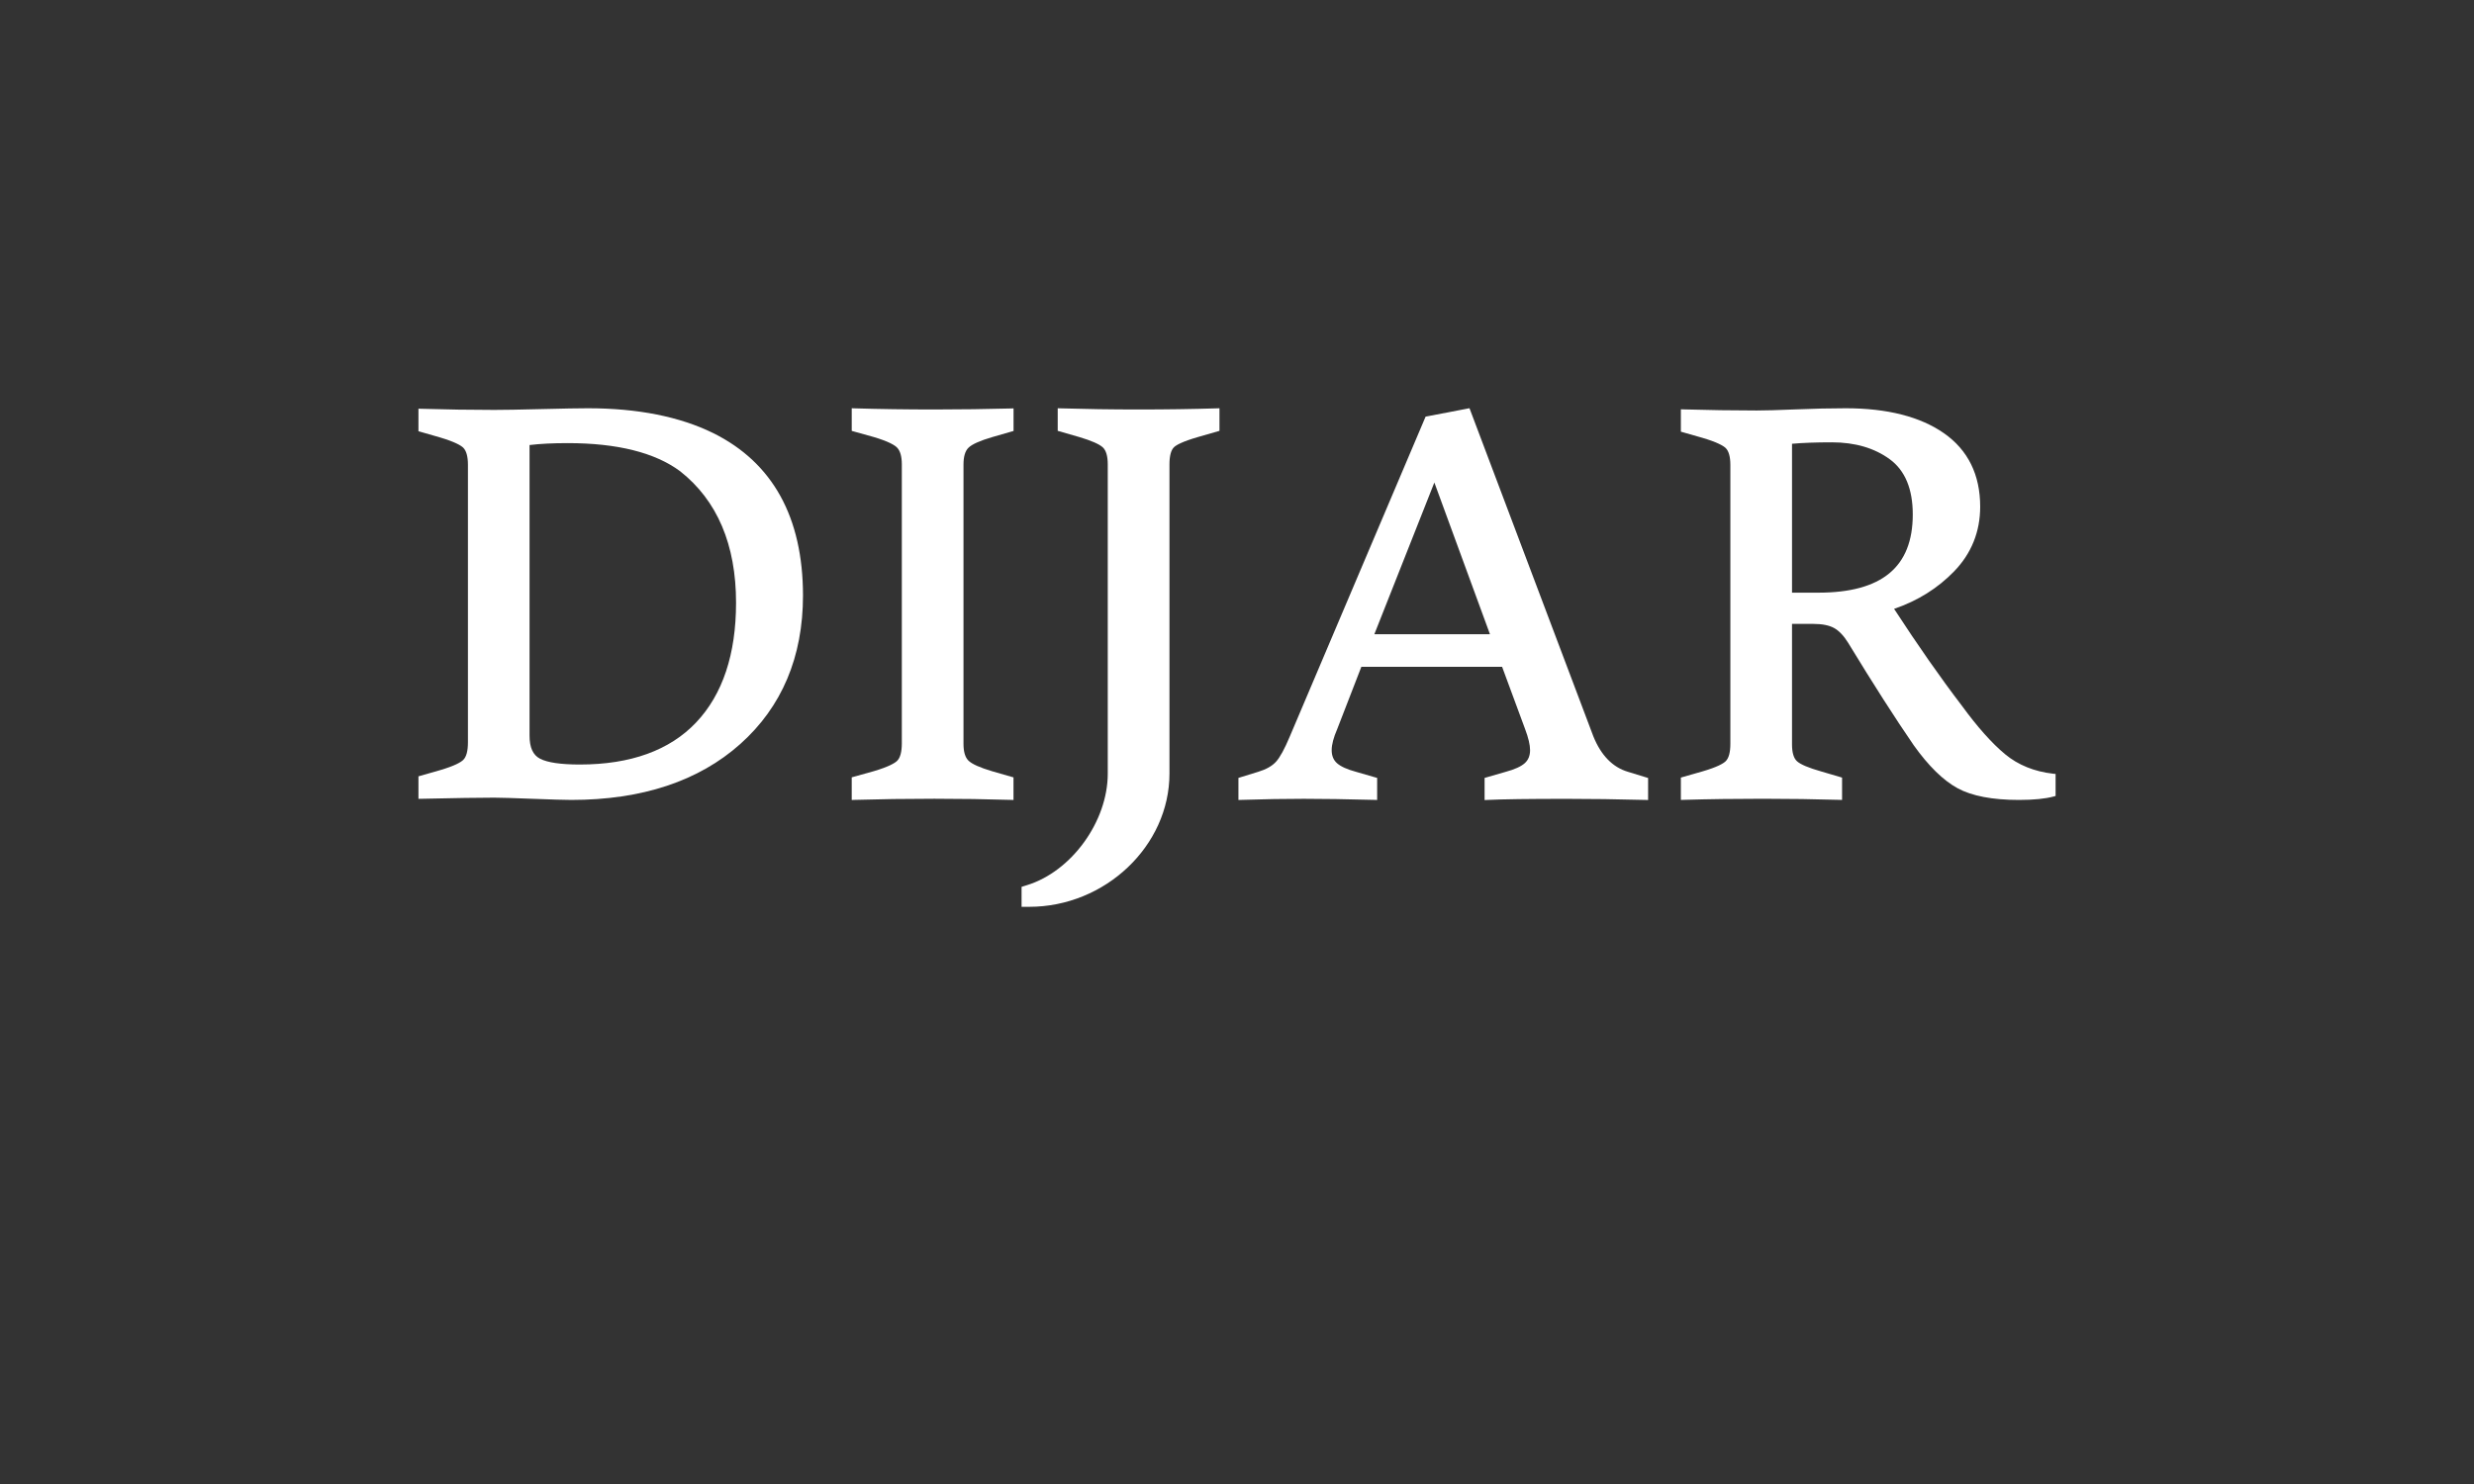 <?xml version="1.0" encoding="utf-8"?>
<!-- Generator: Adobe Illustrator 25.2.1, SVG Export Plug-In . SVG Version: 6.00 Build 0)  -->
<svg version="1.1" id="Layer_1" xmlns="http://www.w3.org/2000/svg" xmlns:xlink="http://www.w3.org/1999/xlink" x="0px" y="0px"
	 viewBox="0 0 566.93 340.16" style="enable-background:new 0 0 566.93 340.16;" xml:space="preserve">
<rect x="0" y="0" width="566.93" height="340.16" fill="#333333" stroke="none"/>
<style type="text/css">
	.st0{fill:#B18F46;}
	.st1{fill:url(#SVGID_1_);}
	.st2{fill:url(#SVGID_2_);}
	.st3{fill:url(#SVGID_3_);}
	.st4{fill:#FFFFFF;}
</style>
<g>
	<path class="st4" d="M163.49,99.3c-7.7-3.8-17.38-5.72-28.76-5.72c-2.02,0-5.6,0.06-10.63,0.19c-5.03,0.13-8.68,0.19-10.86,0.19
		c-5.37,0-11-0.09-16.73-0.26l-0.62-0.02v0.61v4.12v0.44l0.43,0.12l4.48,1.29c3.47,1.03,4.82,1.85,5.35,2.36
		c0.71,0.7,1.08,2.01,1.08,3.89v63.66c0,1.97-0.36,3.32-1.08,4.02c-0.52,0.51-1.88,1.34-5.35,2.36l-4.48,1.28l-0.43,0.12v0.44v4.12
		v0.6l0.62-0.01c7.7-0.17,13.33-0.26,16.73-0.26c1.39,0,4.33,0.09,8.75,0.26c4.43,0.17,7.43,0.26,8.93,0.26
		c16.17,0,29.19-4.31,38.72-12.82c9.54-8.52,14.37-19.98,14.37-34.06C183.99,118.58,177.09,106.07,163.49,99.3z M168.67,138.15
		c0,11.79-3.07,21.03-9.14,27.44c-6.05,6.4-15.02,9.65-26.65,9.65c-4.37,0-7.44-0.45-9.14-1.34c-1.61-0.84-2.39-2.56-2.39-5.27
		v-66.62c2.35-0.29,5.29-0.44,8.76-0.44c11.33,0,19.99,2.17,25.74,6.44C164.36,114.71,168.67,124.86,168.67,138.15z"/>
	<path class="st4" d="M214.11,93.86c-6.42,0-12.58-0.09-18.31-0.26l-0.62-0.02v0.61v4.13v0.45l0.44,0.12l4.62,1.29
		c3.46,1.03,4.81,1.88,5.33,2.42c0.72,0.74,1.09,2.04,1.09,3.85v63.91c0,1.98-0.36,3.34-1.08,4.04c-0.52,0.51-1.88,1.34-5.35,2.37
		l-4.61,1.29l-0.44,0.12v0.45v4.13v0.61l0.62-0.02c5.78-0.17,11.94-0.26,18.31-0.26c6.02,0,11.92,0.09,17.52,0.26l0.62,0.02v-0.61
		v-4.13v-0.44l-0.43-0.12l-4.48-1.29c-2.79-0.83-4.61-1.64-5.41-2.43c-0.76-0.74-1.14-2.03-1.14-3.84v-64.04
		c0-1.81,0.38-3.1,1.14-3.84c0.8-0.79,2.63-1.61,5.42-2.43l4.48-1.29l0.43-0.12v-0.44v-4.13v-0.61l-0.62,0.02
		C226.07,93.77,220.18,93.86,214.11,93.86z"/>
	<path class="st4" d="M373.05,176.91c-3.49-1.03-6.16-3.76-7.92-8.11l-28.21-74.76l-0.18-0.47l-0.51,0.1L327,95.44l-0.32,0.06
		l-0.12,0.29l-30.99,73.01c-1.2,2.87-2.27,4.83-3.19,5.83c-0.89,0.97-2.26,1.74-4.08,2.29l-4.09,1.26l-0.42,0.13v0.42v4.04v0.6
		l0.62-0.02c5.25-0.17,10.08-0.25,14.35-0.25c4.27,0,9.72,0.08,16.2,0.25l0.62,0.02v-0.59v-4.04v-0.43l-0.43-0.12l-4.35-1.26
		c-2.1-0.56-3.59-1.24-4.44-2.01c-0.81-0.73-1.2-1.71-1.2-2.99c0-1.26,0.43-2.89,1.27-4.82l5.53-14.27h32.25l5.26,14.24
		c0.77,2.03,1.15,3.66,1.15,4.85c0,1.28-0.39,2.25-1.2,2.99c-0.85,0.77-2.34,1.45-4.43,2.01l-4.36,1.26l-0.43,0.12v0.43v4.04v0.61
		l0.63-0.03c3.49-0.17,9.61-0.25,18.17-0.25c5.5,0,11.57,0.08,18.05,0.25l0.62,0.02v-0.59v-4.04v-0.42l-0.42-0.13L373.05,176.91z
		 M341.43,145.37h-26.49l13.75-34.77L341.43,145.37z"/>
	<path class="st4" d="M470.51,177.35c-4.34-0.49-8.05-2-11.02-4.46c-3.03-2.51-6.36-6.25-9.92-11.13
		c-4.87-6.37-10.09-13.84-15.53-22.2c5.38-1.83,10.01-4.72,13.76-8.6c3.96-4.09,5.97-9.08,5.97-14.83c0-7.31-2.79-12.97-8.29-16.82
		c-5.44-3.8-13.02-5.73-22.51-5.73c-3.49,0-7.36,0.09-11.5,0.26c-4.08,0.17-7.09,0.25-8.94,0.25c-5.37,0-11-0.09-16.73-0.25
		l-0.62-0.02v0.6v4.09v0.44l0.43,0.12l4.48,1.28c3.47,1.02,4.82,1.84,5.35,2.34c0.71,0.69,1.08,1.99,1.08,3.86v63.95
		c0,1.96-0.36,3.3-1.08,3.99c-0.52,0.51-1.88,1.33-5.35,2.34l-4.48,1.28l-0.43,0.12v0.44v4.09v0.6l0.62-0.02
		c5.78-0.17,11.89-0.25,18.18-0.25c6.02,0,11.92,0.09,17.52,0.25l0.62,0.02v-0.6v-4.09v-0.43l-0.43-0.13l-4.35-1.28
		c-2.89-0.82-4.76-1.61-5.56-2.35c-0.75-0.69-1.13-1.99-1.13-3.85v-27.62h4.93c1.99,0,3.58,0.32,4.71,0.94
		c1.13,0.63,2.21,1.76,3.21,3.37c5.77,9.49,10.84,17.4,15.05,23.52c3.38,4.74,6.76,8.05,10.03,9.83c3.28,1.79,8.02,2.69,14.08,2.69
		c3.38,0,6.06-0.27,7.95-0.79l0.44-0.12v-0.44v-4.09v-0.52L470.51,177.35z M438.32,117.92c0,12.07-7.09,17.93-21.68,17.93h-5.99
		v-34.13c2.44-0.22,5.52-0.33,9.15-0.33c5.29,0,9.76,1.31,13.28,3.9C436.56,107.85,438.32,112.09,438.32,117.92z"/>
	<path class="st4" d="M260.92,93.86c-6.16,0-12.18-0.09-17.92-0.26l-0.62-0.02v0.61v4.13v0.44l0.43,0.12l4.48,1.29
		c2.79,0.83,4.62,1.63,5.43,2.38c0.75,0.7,1.13,2.01,1.13,3.9v23.99l0,0.59v46.3c0,10.97-8.31,22.44-18.53,25.57l-0.8,0.25
		l-0.42,0.13v0.43v0.82v1.62v1.12v0.59h0.6h1.15c17.42,0,32.14-13.98,32.14-30.53v-46.3v-0.59h0v-23.99c0-1.97,0.36-3.31,1.06-3.96
		c0.52-0.49,1.9-1.28,5.49-2.32l4.48-1.29l0.43-0.12v-0.44v-4.13v-0.61l-0.62,0.02C273.28,93.77,267.25,93.86,260.92,93.86z"/>
</g>
</svg>
